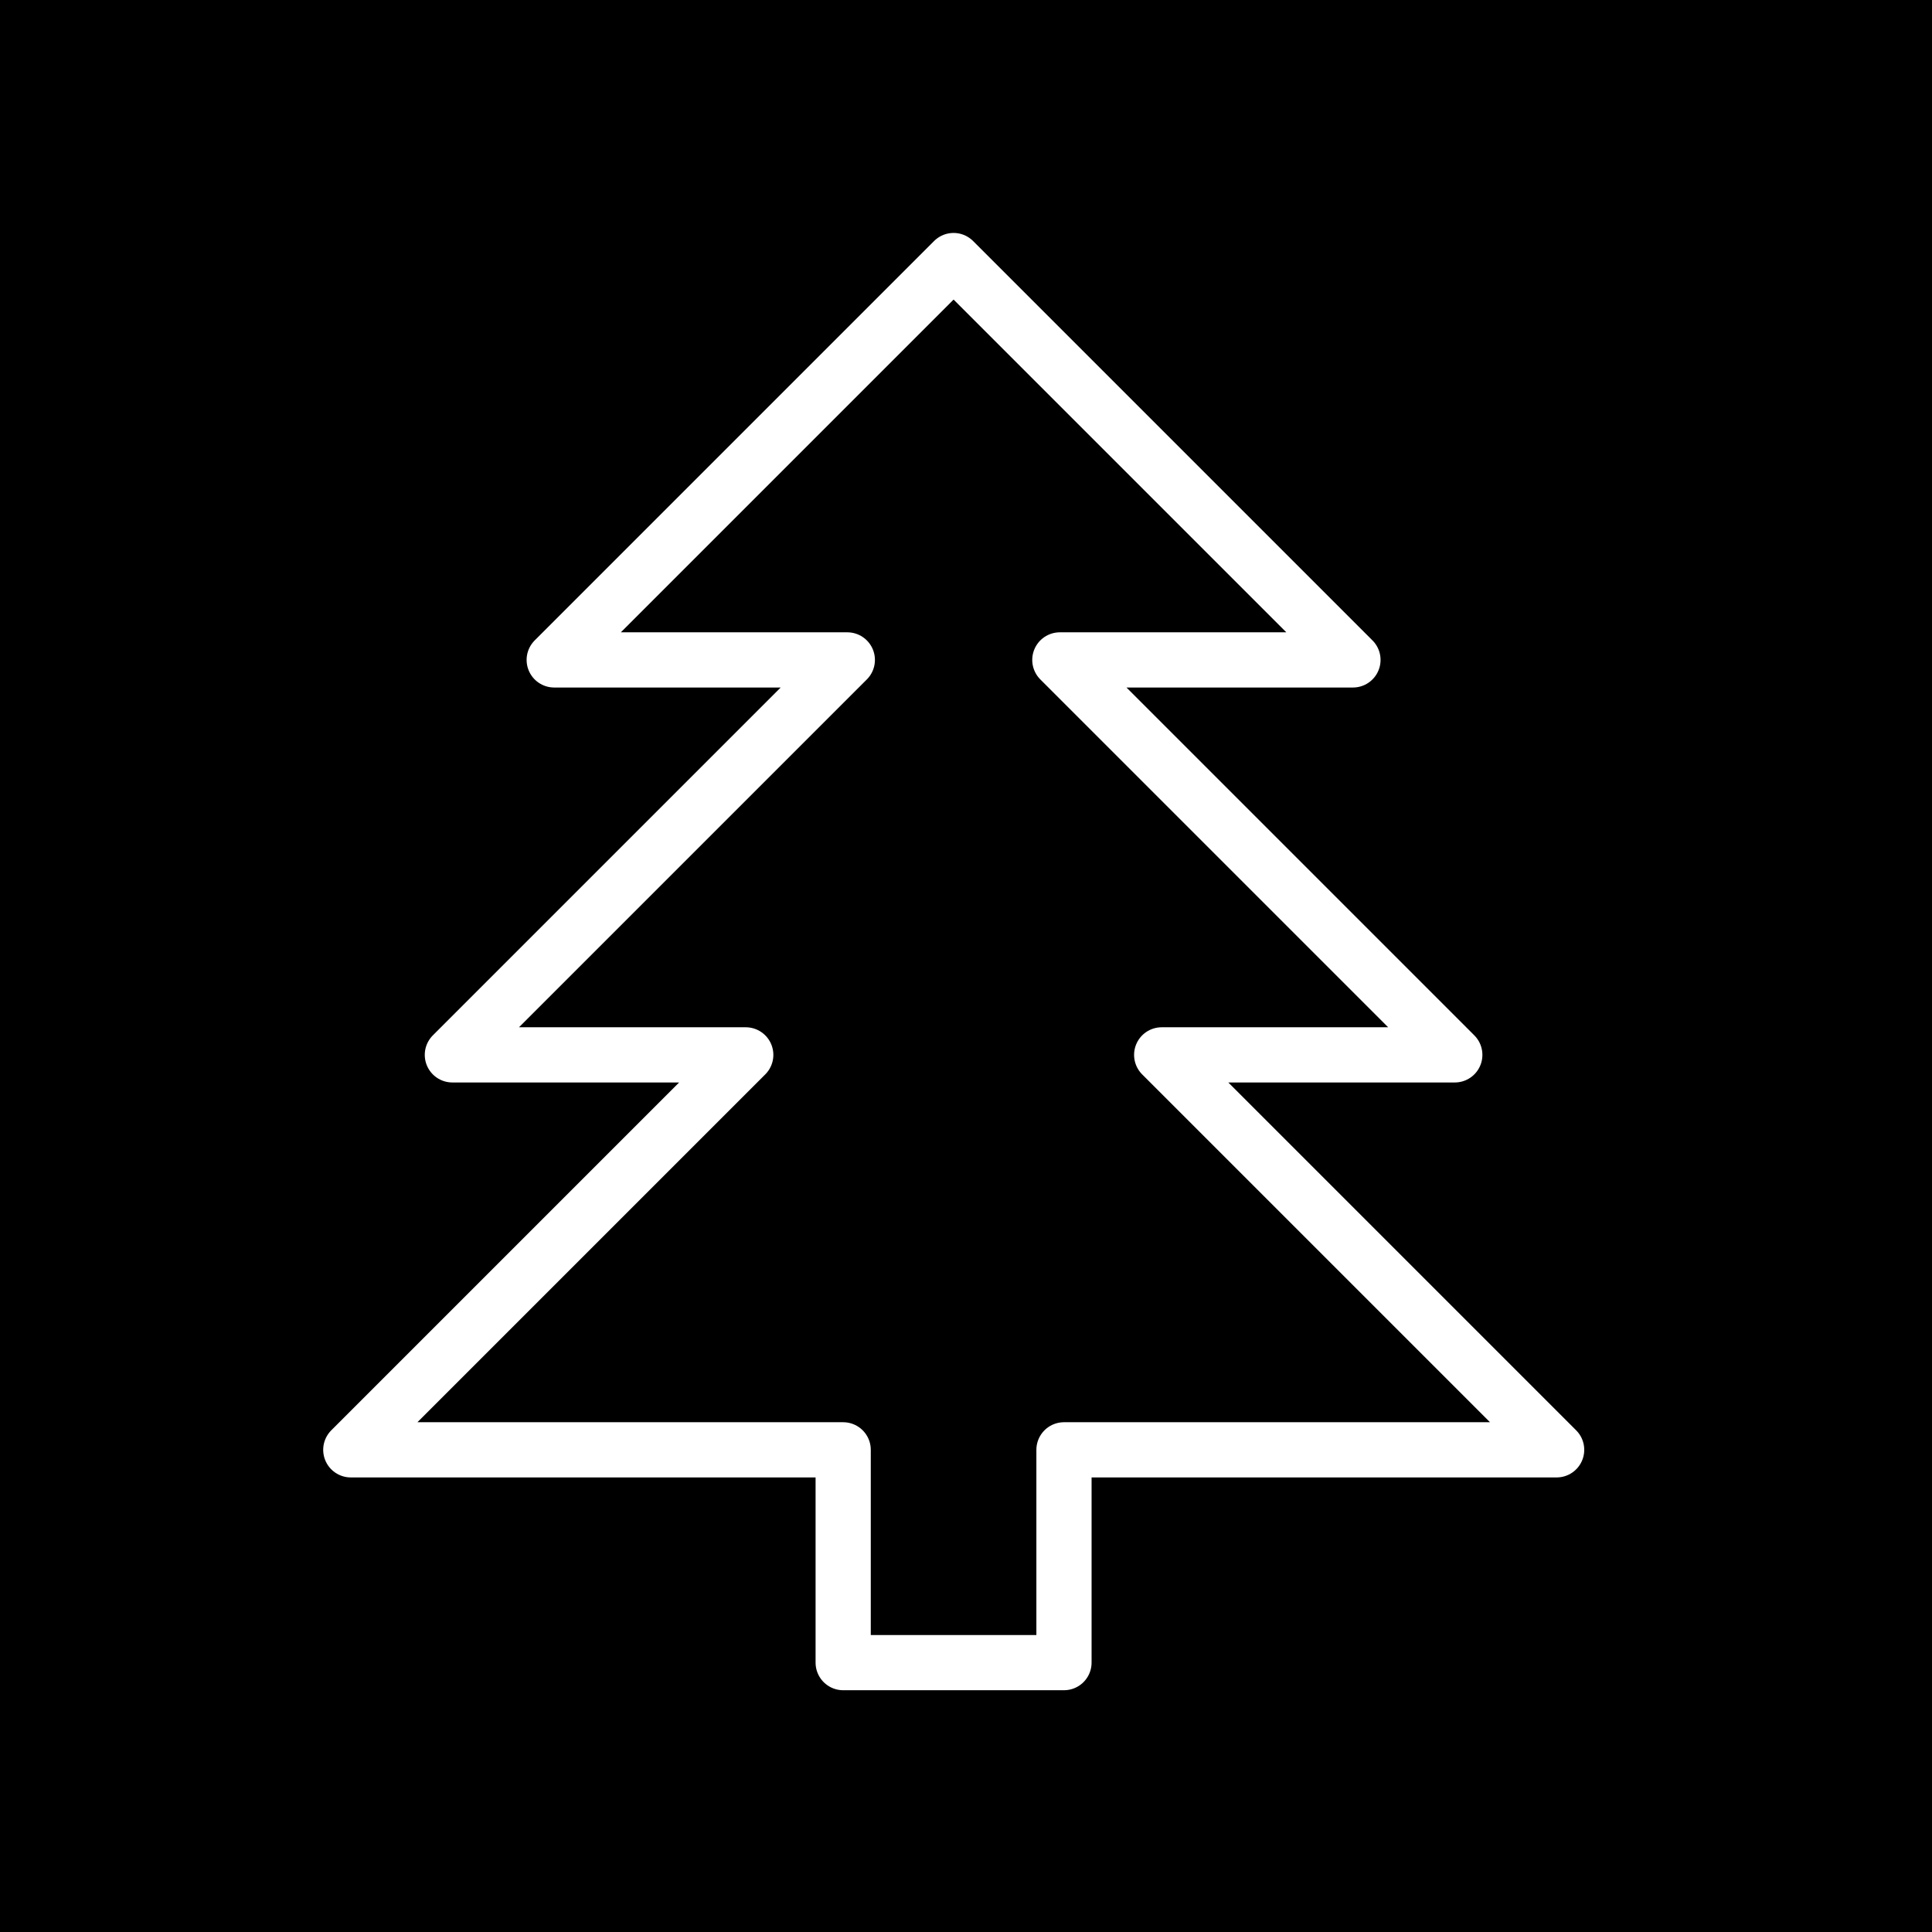 <?xml version="1.0" encoding="UTF-8"?> <svg xmlns="http://www.w3.org/2000/svg" viewBox="0 0 70 70"> <defs> <style>.cls-1{fill:none;stroke:#fff;stroke-linecap:round;stroke-linejoin:round;stroke-width:2px;}</style> </defs> <title>balsa</title> <g id="Layer_2" data-name="Layer 2"> <rect x="-6.95" y="-6.66" width="83" height="83"></rect> </g> <g id="Layer_1" data-name="Layer 1"> <polygon class="cls-1" points="56.4 52.53 42.09 38.22 52.71 38.22 38.4 23.91 49.02 23.91 34.55 9.44 20.08 23.91 30.7 23.91 16.39 38.22 27.02 38.22 12.71 52.53 30.55 52.53 30.55 60.24 38.55 60.24 38.55 52.53 56.4 52.53"></polygon> </g> </svg> 